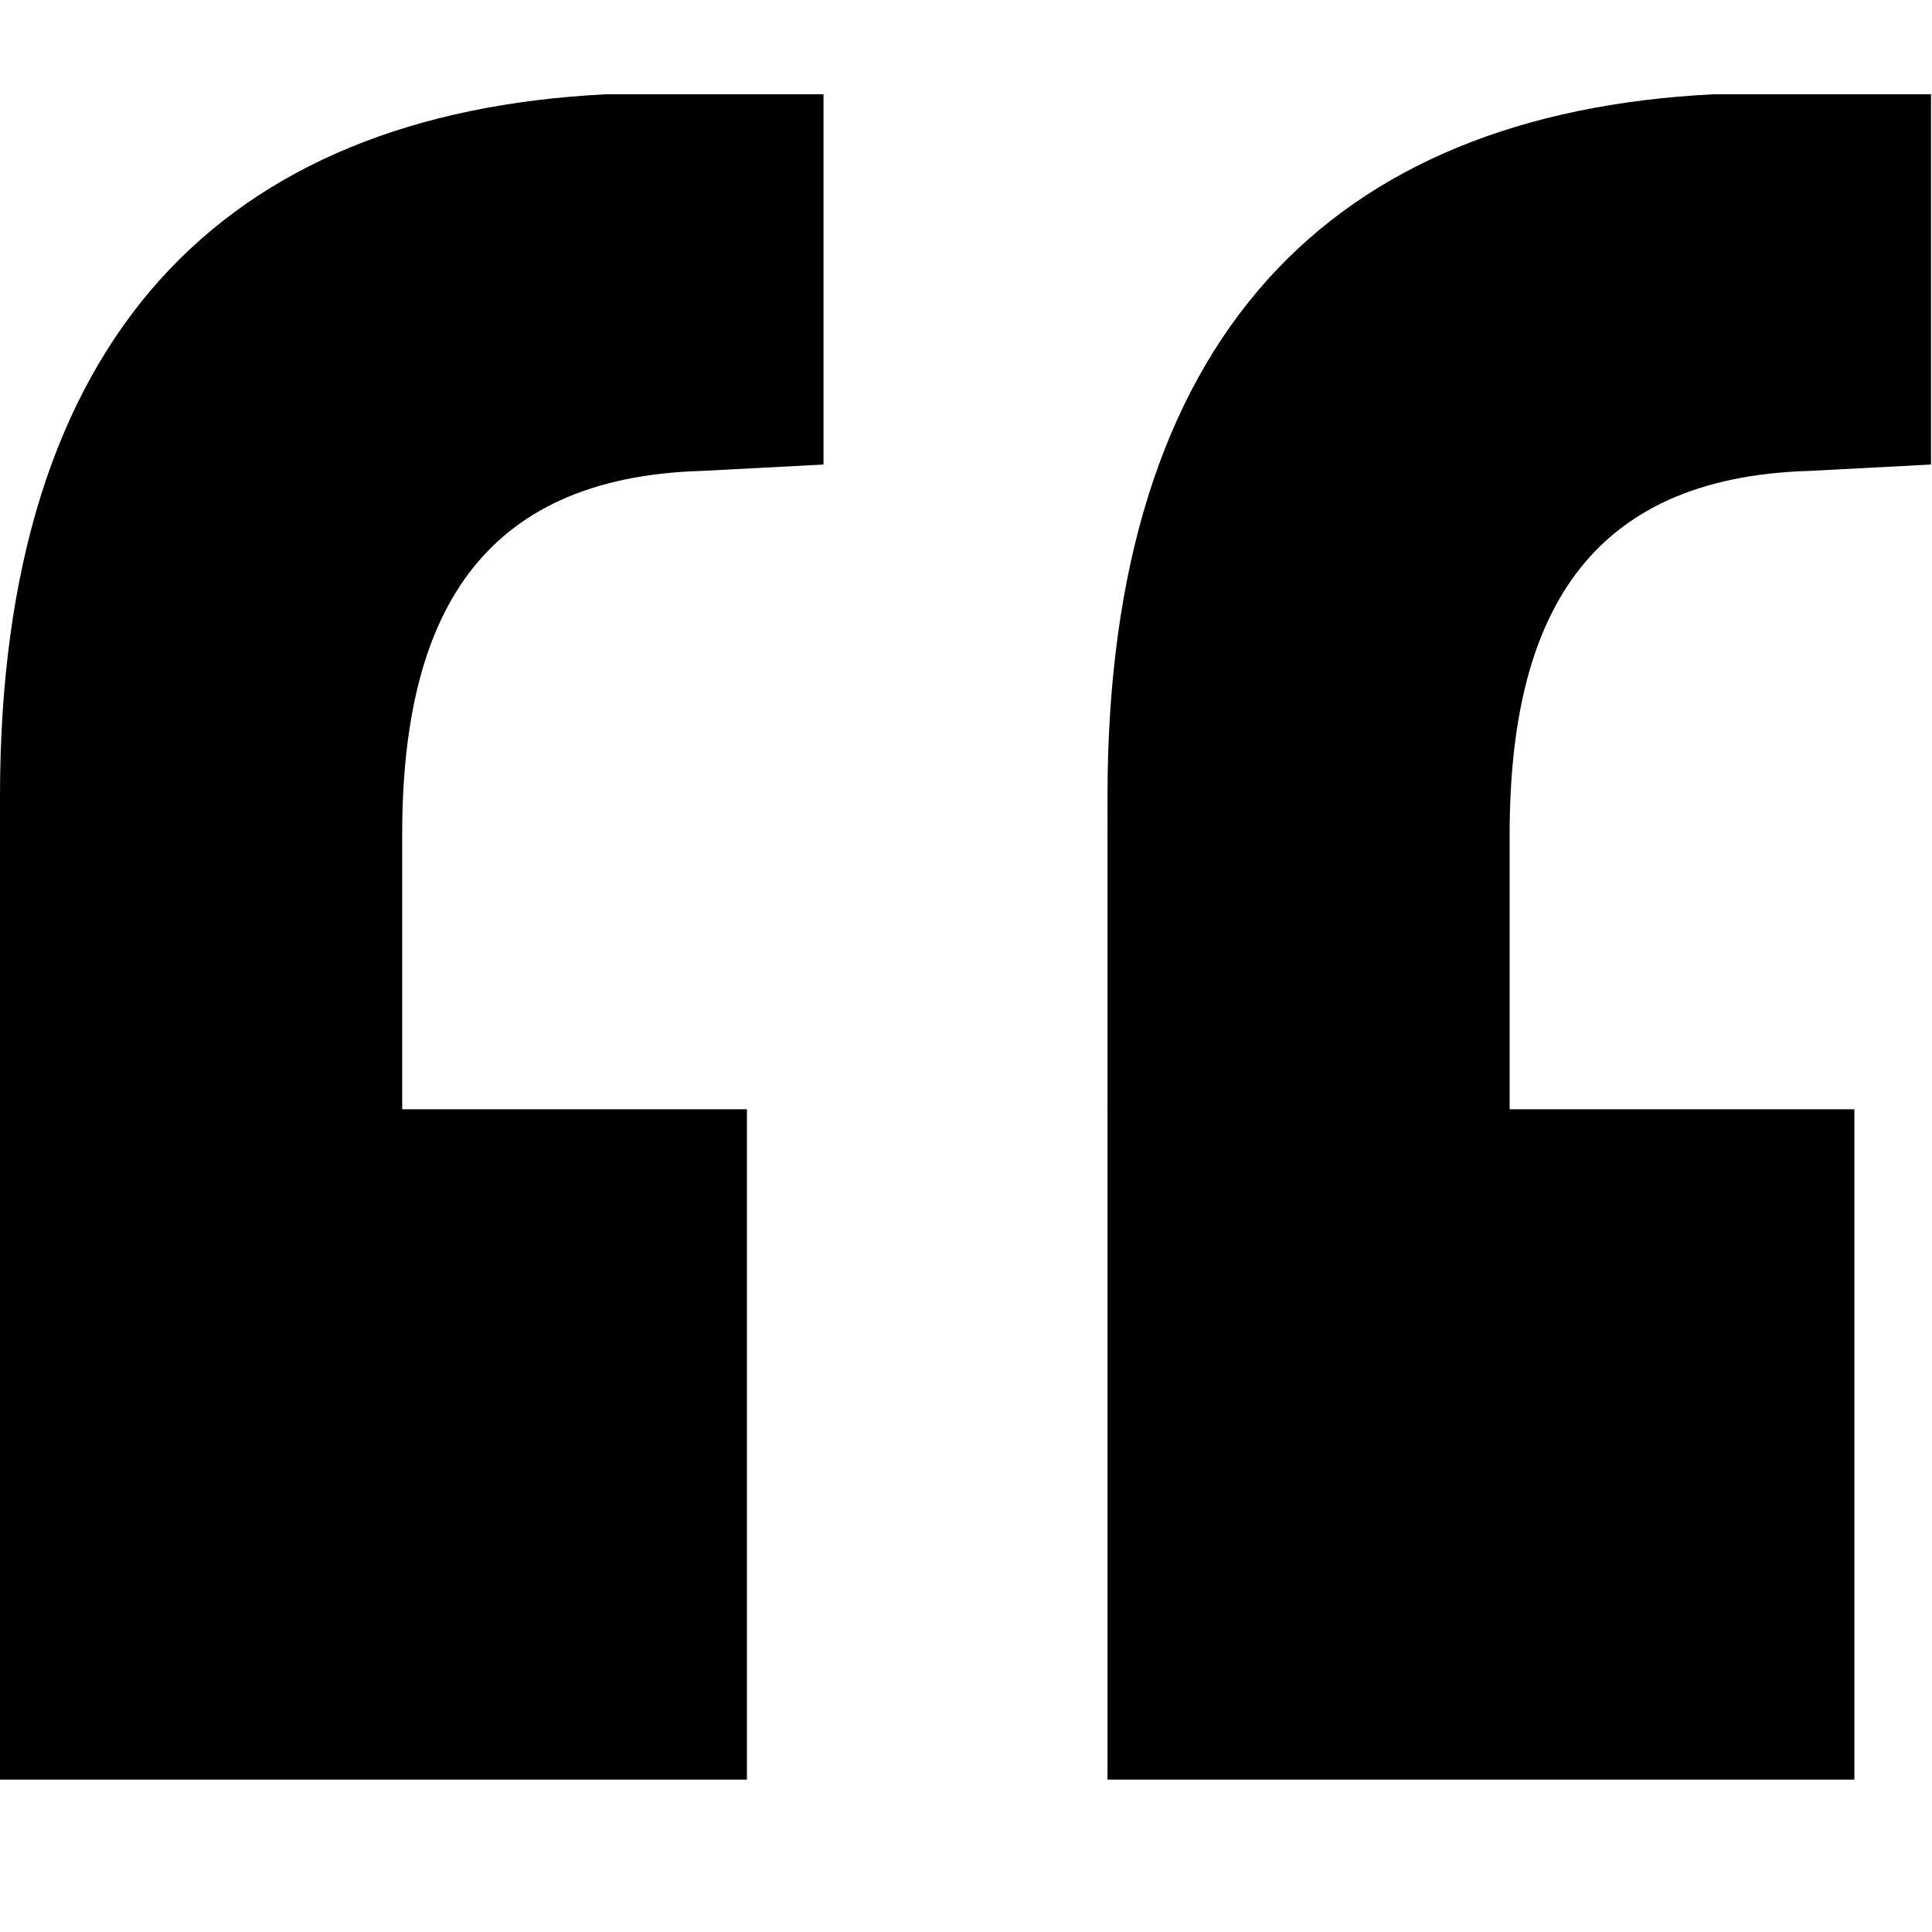 <svg xmlns="http://www.w3.org/2000/svg" width="41" height="41" fill="none"><path fill="#000" d="M40.979 2v7.858l-2.574.135c-4.742.136-6.368 3.116-6.368 7.722v5.826h7.316v14.225h-15.85V16.902c0-9.754 4.741-14.496 12.87-14.902h4.606ZM17.476 2v7.858l-2.574.135c-4.741.136-6.367 3.116-6.367 7.722v5.826h7.316v14.225H0V16.902C0 7.148 4.742 2.406 12.87 2h4.606Z"/></svg>